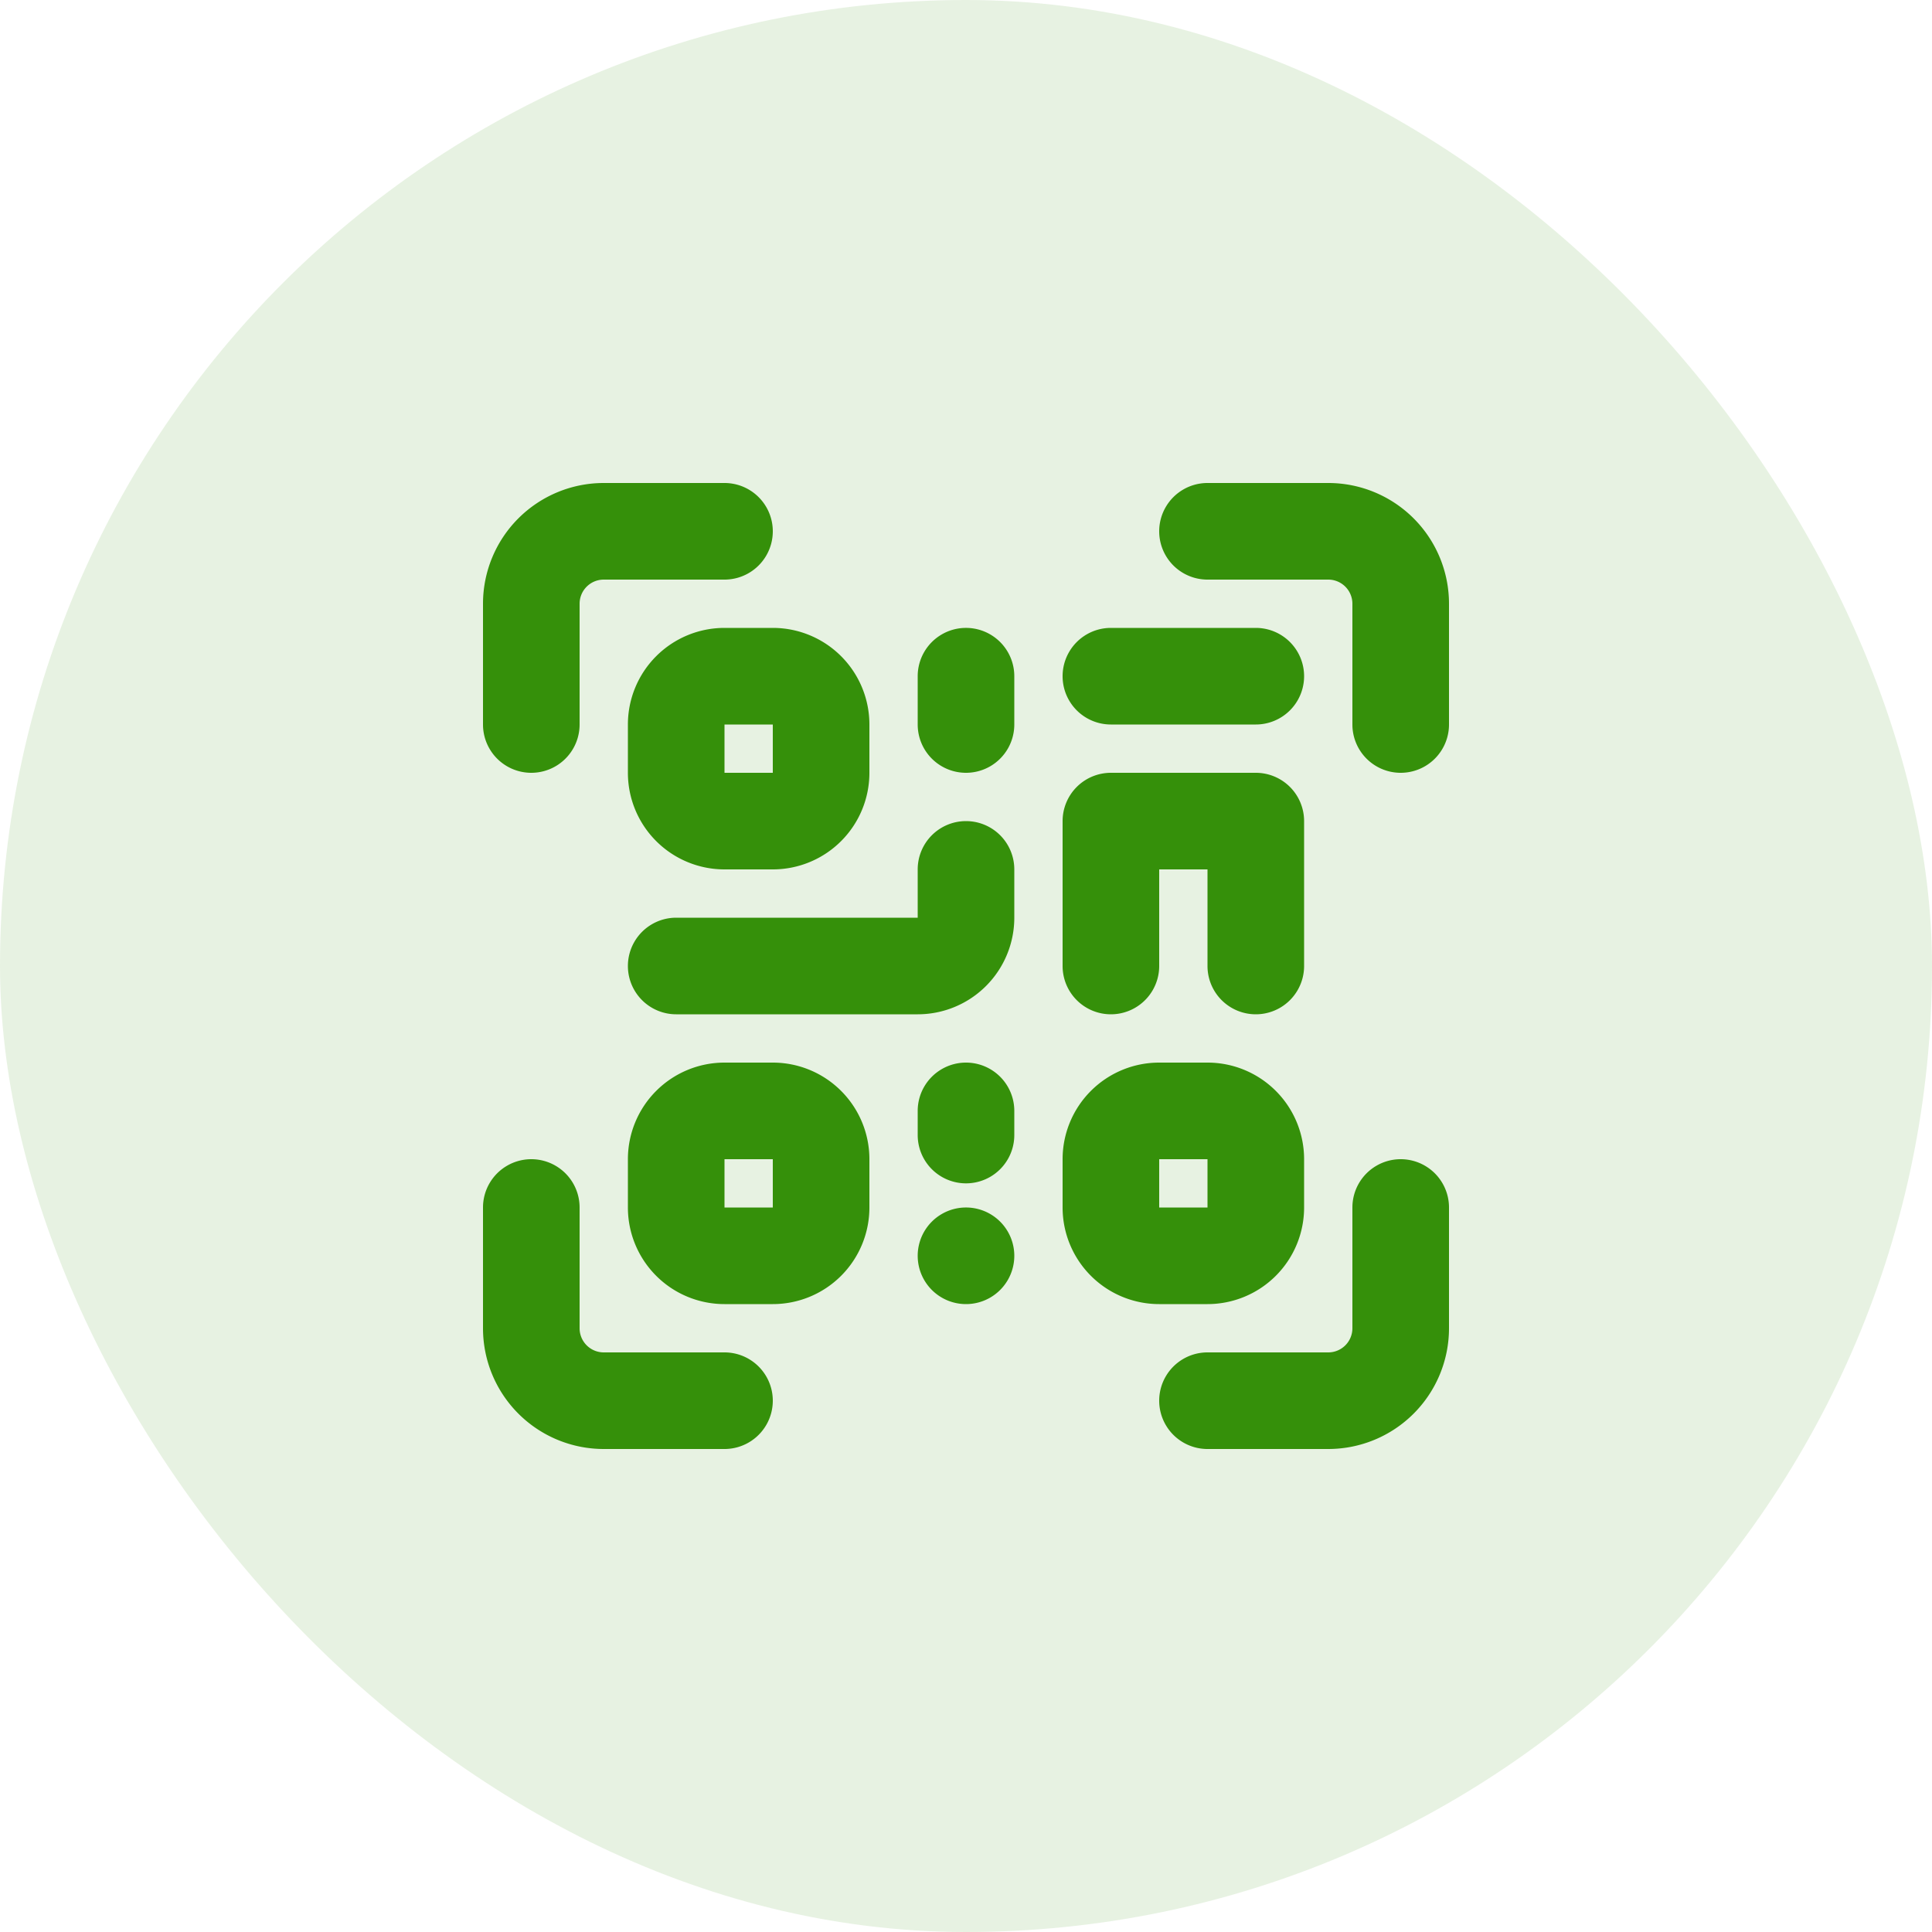 <svg width="40" height="40" fill="none" xmlns="http://www.w3.org/2000/svg"><rect width="40" height="40" rx="20" fill="#35900A" fill-opacity=".12"/><path fill-rule="evenodd" clip-rule="evenodd" d="M10 12.5a2.5 2.5 0 012.5-2.5H15a1 1 0 110 2h-2.5a.5.5 0 00-.5.5V15a1 1 0 11-2 0v-2.5zm3 2.5a2 2 0 012-2h1a2 2 0 012 2v1a2 2 0 01-2 2h-1a2 2 0 01-2-2v-1zm2 1h1v-1h-1v1zm7 8a2 2 0 012-2h1a2 2 0 012 2v1a2 2 0 01-2 2h-1a2 2 0 01-2-2v-1zm2 1h1v-1h-1v1zm-9-3a2 2 0 00-2 2v1a2 2 0 002 2h1a2 2 0 002-2v-1a2 2 0 00-2-2h-1zm1 3h-1v-1h1v1zm4-8a1 1 0 011 1v1a2 2 0 01-2 2h-5a1 1 0 110-2h5v-1a1 1 0 011-1zm3-4a1 1 0 100 2h3a1 1 0 100-2h-3zm-1 7v-3a1 1 0 011-1h3a1 1 0 011 1v3a1 1 0 11-2 0v-2h-1v2a1 1 0 11-2 0zm-3 3v.5a1 1 0 102 0V23a1 1 0 10-2 0zm0-8v-1a1 1 0 112 0v1a1 1 0 11-2 0zm0 11a1 1 0 112 0 1 1 0 01-2 0zm8.5-16a2.5 2.5 0 012.5 2.5V15a1 1 0 11-2 0v-2.5a.5.5 0 00-.5-.5H25a1 1 0 110-2h2.5zM10 27.5a2.5 2.5 0 002.5 2.5H15a1 1 0 100-2h-2.5a.5.5 0 01-.5-.5V25a1 1 0 10-2 0v2.5zM27.5 30a2.5 2.5 0 002.5-2.5V25a1 1 0 10-2 0v2.5a.5.5 0 01-.5.5H25a1 1 0 100 2h2.5z" fill="#35900A"/></svg>